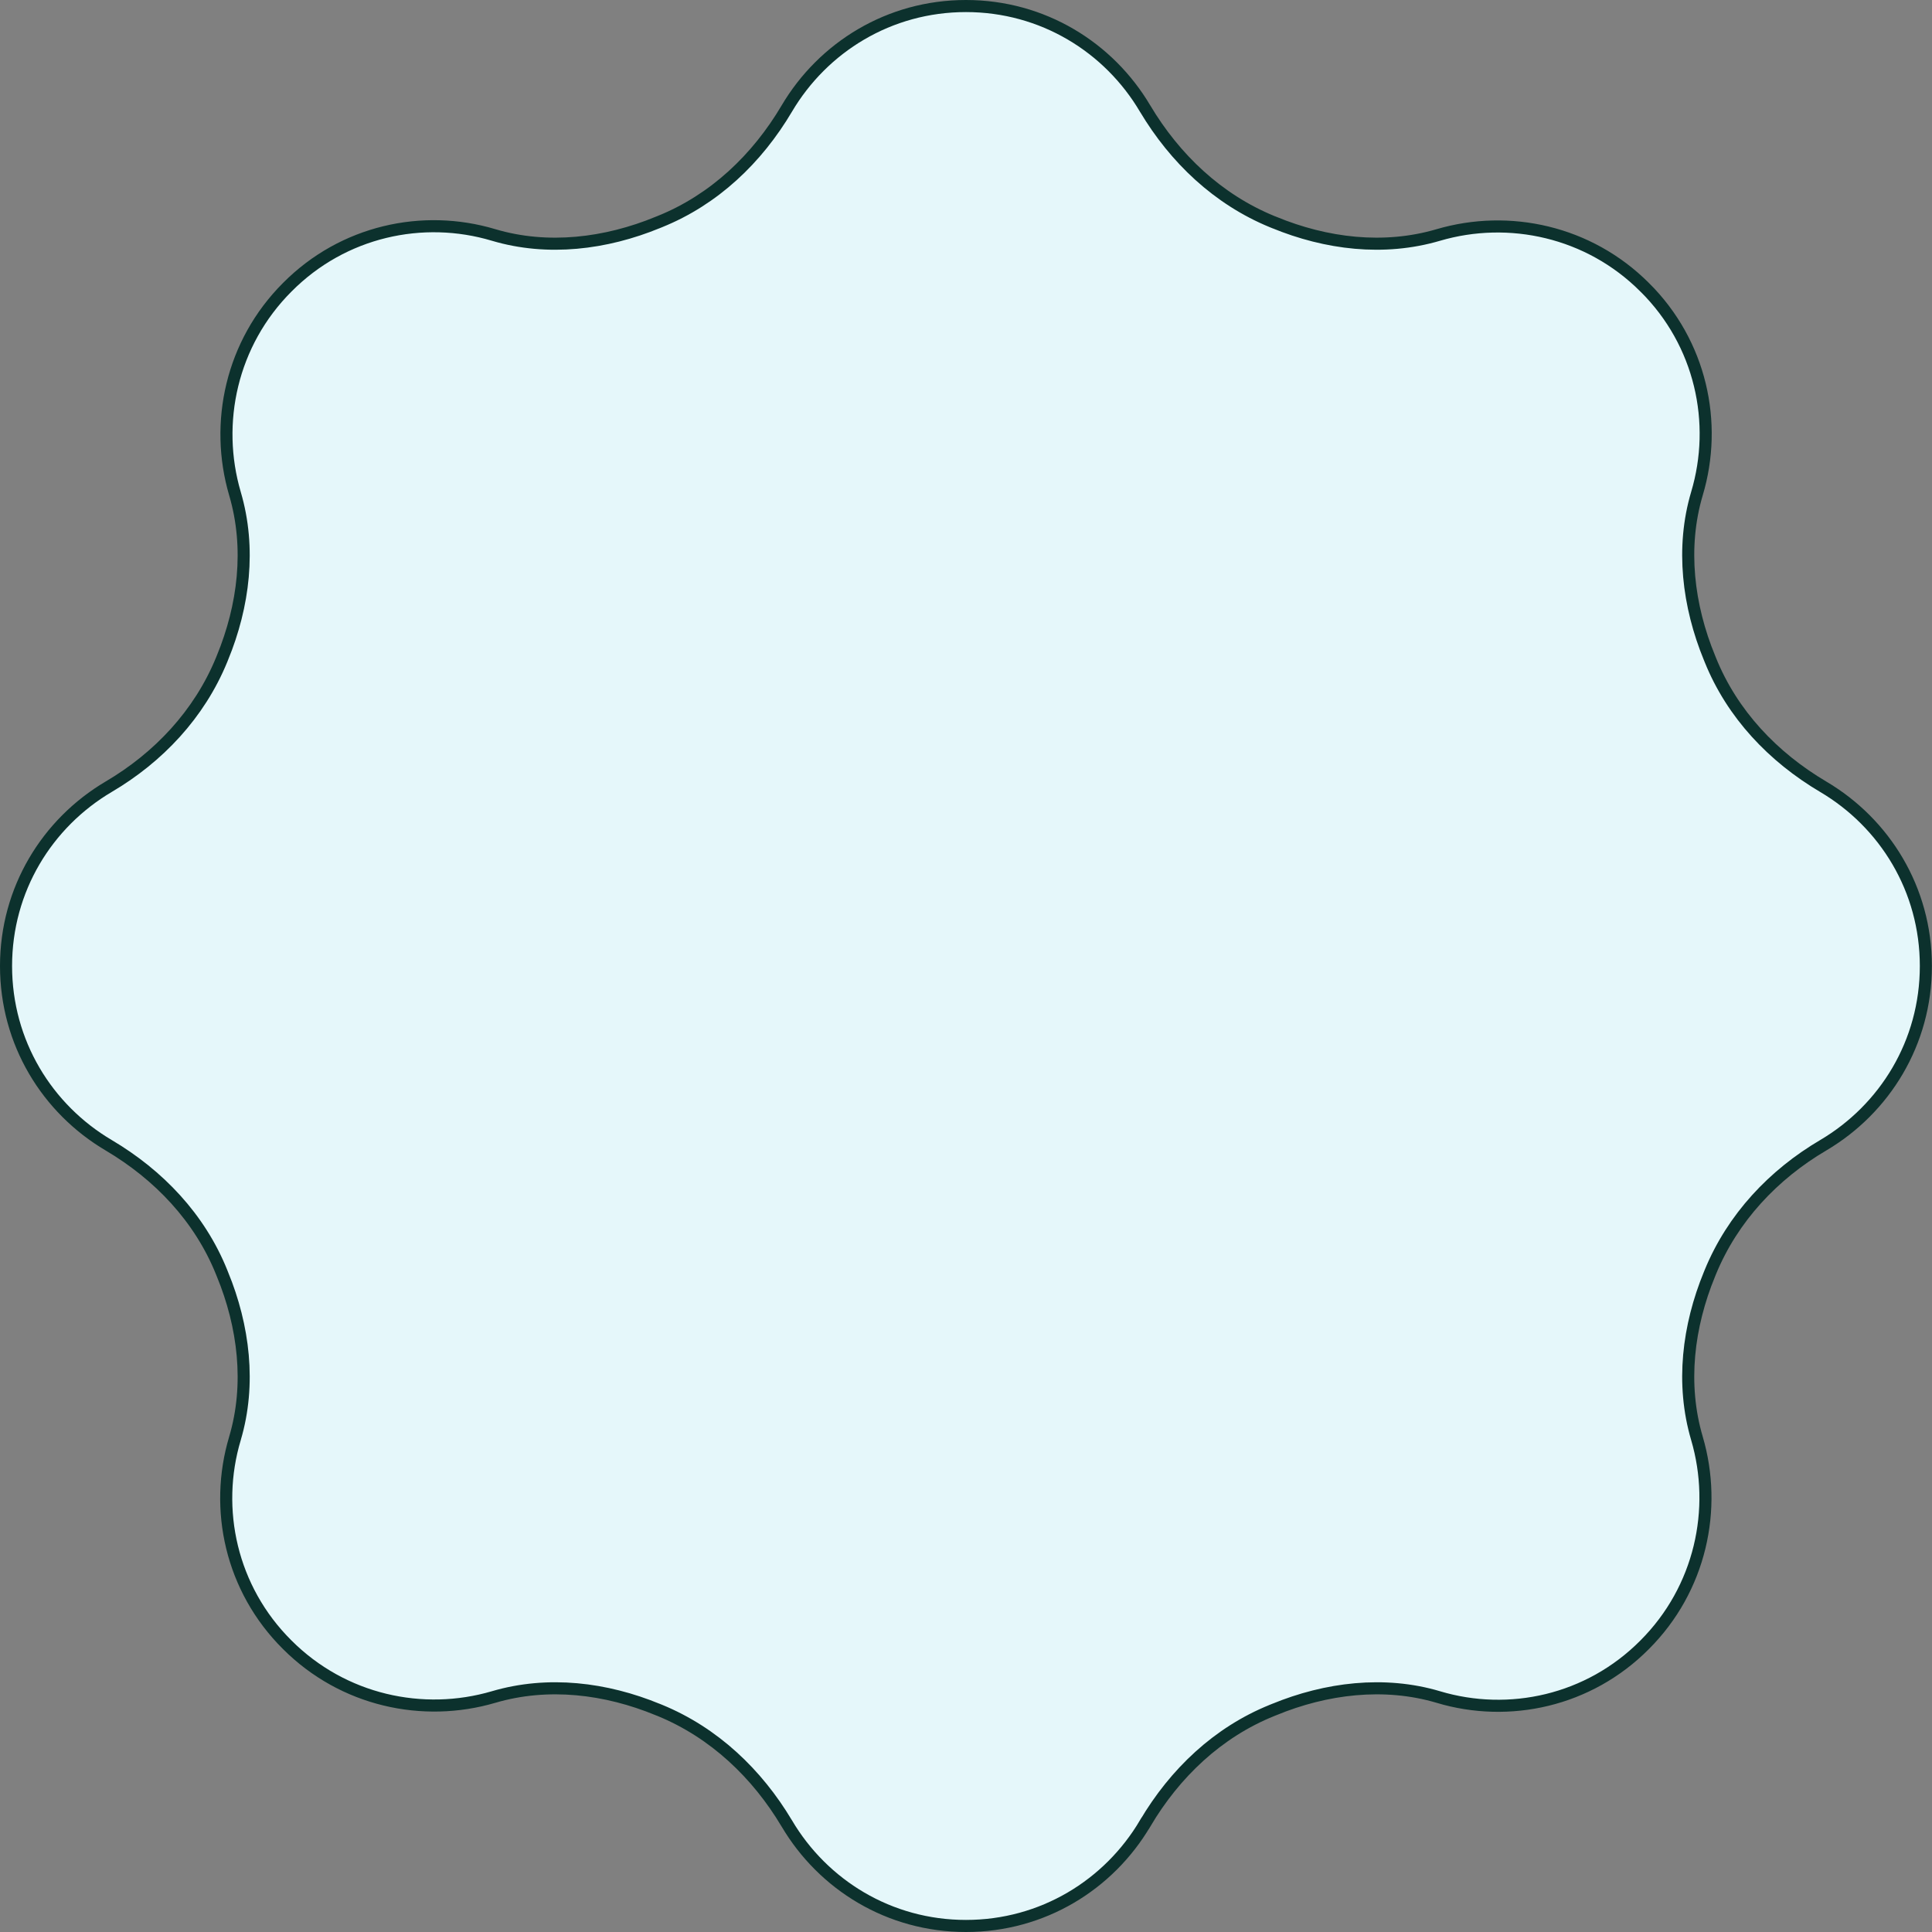 <svg width="80" height="80" viewBox="0 0 80 80" fill="none" xmlns="http://www.w3.org/2000/svg">
<rect x="0" y="0" width="80" height="80" fill="#808080" stroke="none"/>
<path d="M75.498 32.579L75.498 32.579C78.045 34.084 79.746 36.827 79.746 40C79.746 43.173 78.045 45.916 75.499 47.421C73.434 48.635 71.744 50.426 70.82 52.677L70.819 52.679L70.786 52.762C70.785 52.762 70.785 52.763 70.785 52.763C69.902 54.912 69.601 57.3 70.267 59.56C71.127 62.487 70.415 65.793 68.102 68.106L68.102 68.106C65.789 70.436 62.484 71.147 59.559 70.271L59.558 70.27C57.315 69.605 54.908 69.905 52.76 70.789C52.76 70.789 52.76 70.789 52.759 70.789L52.677 70.822L52.676 70.823C50.423 71.731 48.649 73.422 47.419 75.502L47.418 75.502C45.914 78.049 43.17 79.75 39.998 79.75C36.825 79.75 34.082 78.049 32.578 75.502L32.577 75.501C31.346 73.439 29.573 71.748 27.322 70.823L27.319 70.822L27.237 70.789C27.236 70.789 27.236 70.789 27.236 70.789C25.088 69.905 22.699 69.605 20.439 70.27C17.512 71.13 14.207 70.419 11.894 68.106L11.893 68.105C9.564 65.792 8.853 62.487 9.729 59.562L9.729 59.561C10.395 57.318 10.094 54.911 9.211 52.763C9.211 52.763 9.21 52.762 9.21 52.762L9.177 52.679L9.177 52.679C8.269 50.426 6.578 48.651 4.498 47.421L4.498 47.421C1.951 45.916 0.25 43.173 0.25 40C0.25 36.827 1.951 34.084 4.497 32.579C6.562 31.365 8.252 29.574 9.176 27.323L9.177 27.321L9.21 27.238C9.21 27.238 9.211 27.237 9.211 27.237C10.094 25.088 10.395 22.7 9.729 20.44C8.869 17.513 9.581 14.208 11.894 11.895L11.895 11.894C14.207 9.564 17.512 8.853 20.438 9.729L20.438 9.729C22.681 10.396 25.087 10.095 27.236 9.211C27.236 9.211 27.236 9.211 27.237 9.211L27.319 9.178L27.32 9.177C29.573 8.269 31.347 6.578 32.578 4.498L32.578 4.498C34.082 1.951 36.825 0.25 39.998 0.25C43.17 0.25 45.914 1.951 47.418 4.498L47.419 4.499C48.65 6.561 50.423 8.252 52.675 9.177L52.677 9.178L52.759 9.211C52.76 9.211 52.76 9.211 52.761 9.211C54.909 10.095 57.297 10.395 59.557 9.73C62.484 8.87 65.789 9.581 68.102 11.895L68.103 11.895C70.432 14.208 71.143 17.512 70.267 20.439L70.267 20.439C69.601 22.683 69.902 25.088 70.785 27.237C70.785 27.237 70.785 27.238 70.786 27.238L70.819 27.321L70.819 27.321C71.727 29.574 73.418 31.349 75.498 32.579Z" fill="#E5F7FA" stroke="#0C312D" stroke-width="0.5"/>
</svg>
